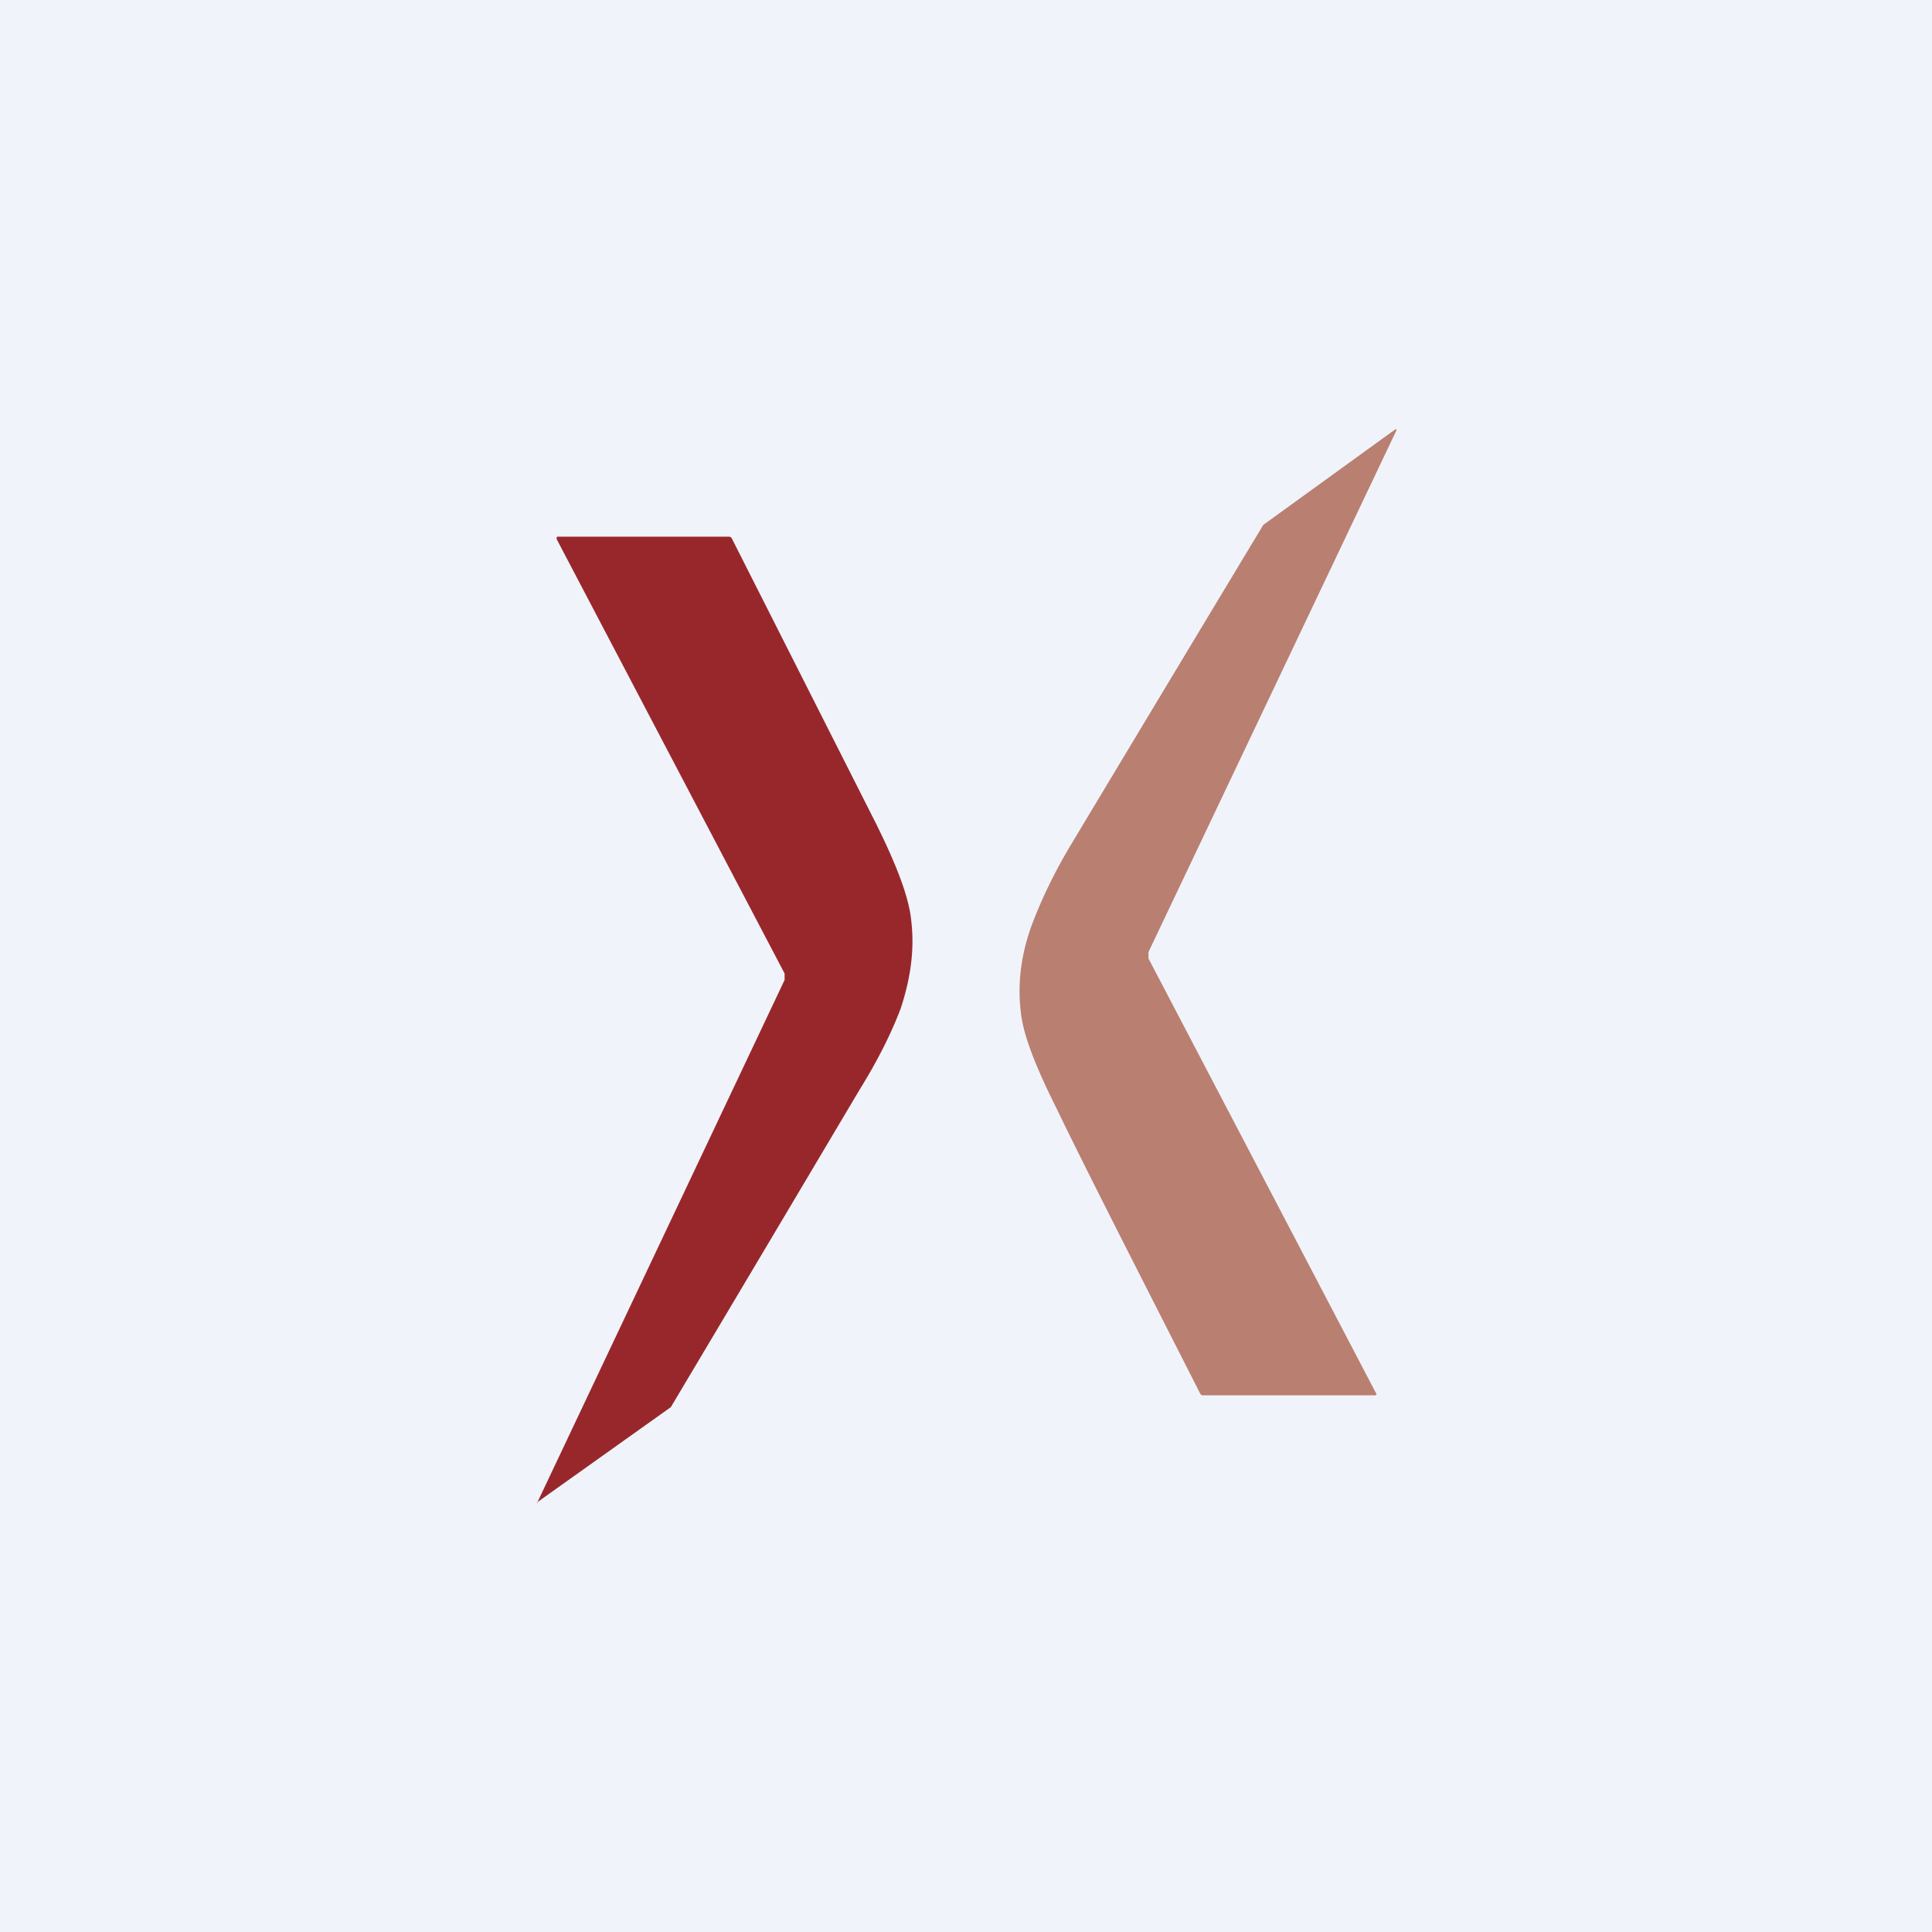 <!-- by TradingView --><svg width="18" height="18" viewBox="0 0 18 18" xmlns="http://www.w3.org/2000/svg"><path fill="#F0F3FA" d="M0 0h18v18H0z"/><path d="M13 4h.01v.01L10.7 8.87v.06l2.12 4.05c.01.01 0 .02-.01.02h-1.59c-.02 0-.03 0-.04-.02-.61-1.2-1.06-2.08-1.33-2.64-.2-.4-.32-.7-.34-.92-.03-.25 0-.53.11-.82.08-.21.2-.47.37-.75a1861.09 1861.09 0 0 1 1.78-2.96L13 4Z" fill="#B97F71"/><path d="M5.01 14v-.01l2.3-4.86v-.06L5.19 5.03C5.18 5 5.19 5 5.2 5h1.58c.02 0 .03 0 .04.02l1.33 2.63c.2.4.32.71.34.93.03.25 0 .52-.1.82-.08.21-.2.46-.38.75a2034.52 2034.52 0 0 1-1.76 2.96L5 14Z" fill="#98272B"/></svg>